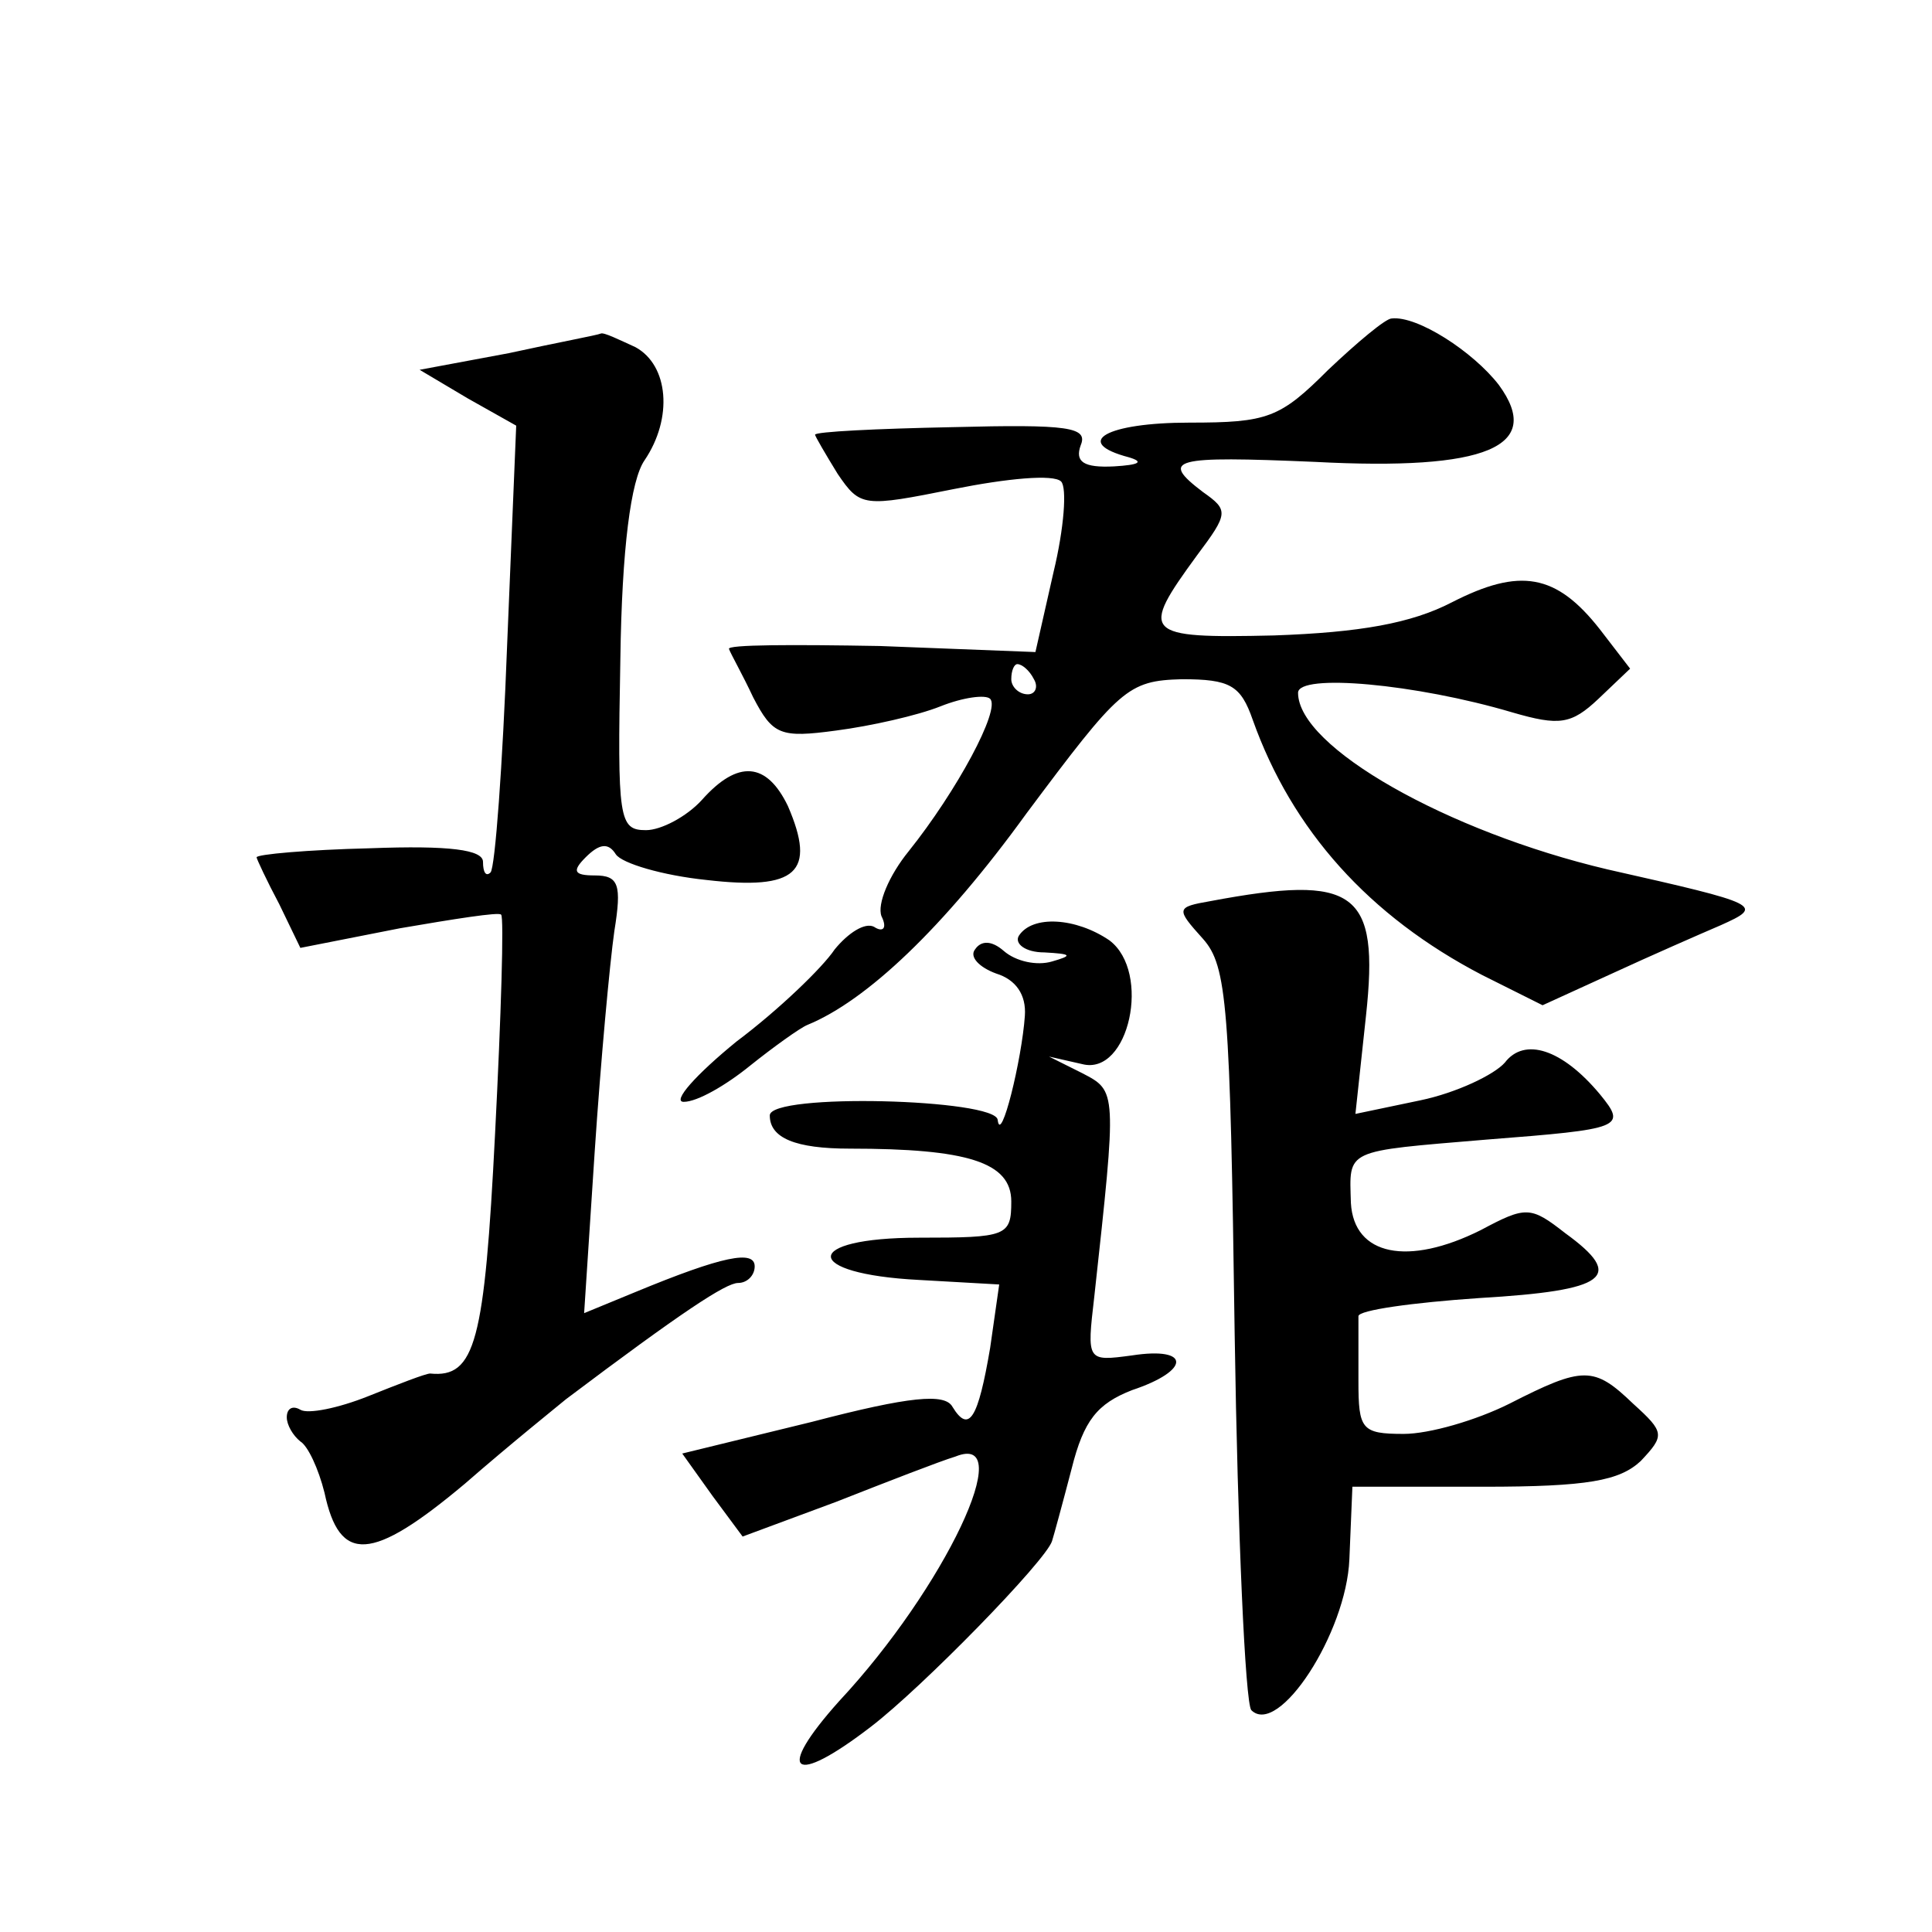 <?xml version="1.0" standalone="no"?>
<!DOCTYPE svg PUBLIC "-//W3C//DTD SVG 20010904//EN"
 "http://www.w3.org/TR/2001/REC-SVG-20010904/DTD/svg10.dtd">
<svg version="1.0" xmlns="http://www.w3.org/2000/svg"
 width="128pt" height="128pt" viewBox="0 0 128 128"
 preserveAspectRatio="xMidYMid meet">
<g transform="translate(0,128) scale(0.1,-0.1)"
fill="#0" stroke="none">
<path d="M880 1035 c-32 -32 -40 -35 -92 -35 -55 0 -78 -13 -40 -23 10 -3 7 -5
-10 -6 -20 -1 -26 3 -22 14 5 12 -8 14 -85 12 -50 -1 -91 -3 -91 -5 0 -1 7 -13
15 -26 15 -22 17 -22 77 -10 35 7 66 10 71 5 4 -4 2 -31 -5 -60 l-12 -53 -103 4
c-57 1 -102 1 -100 -2 1 -3 9 -17 16 -32 13 -25 18 -27 55 -22 23 3 54 10 69 16
15 6 30 8 33 5 7 -7 -22 -61 -54 -101 -13 -16 -21 -35 -18 -43 4 -8 1 -11 -5 -7
-6 3 -17 -4 -26 -15 -8 -12 -37 -40 -65 -61 -27 -22 -43 -40 -35 -40 9 0 28 11
44 24 15 12 33 25 38 27 39 16 90 64 145 140 62 83 67 88 103 89 32 0 39 -4 47
-27 26 -73 77 -130 152 -169 l40 -20 46 21 c26 12 58 26 72 32 29 13 27 14 -75
37 -106 25 -205 81 -205 117 0 13 78 6 142 -13 31 -9 39 -8 57 9 l21 20 -20 26
c-29 37 -53 41 -98 18 -27 -14 -61 -20 -118 -22 -87 -2 -89 1 -51 53 21 28 21 30
4 42 -29 22 -20 24 74 20 114 -6 152 10 122 51 -17 22 -54 46 -71 44 -4 0 -23 -16
-42 -34z m-195 -205 c3 -5 1 -10 -4 -10 -6 0 -11 5 -11 10 0 6 2 10 4 10 3 0 8
-4 11 -10z M337 1046 l-59 -11 32 -19 32 -18 -6 -145 c-3 -80 -8 -148 -11 -151
-3 -3 -5 0 -5 7 0 8 -22 11 -75 9 -41 -1 -75 -4 -75 -6 0 -1 7 -16 15 -31 l14 -29
66 13 c35 6 66 11 67 9 2 -1 0 -67 -4 -145 -7 -138 -13 -162 -43 -159 -3 0 -21
-7 -41 -15 -20 -8 -40 -12 -45 -9 -5 3 -9 1 -9 -5 0 -5 4 -12 9 -16 5 -3 12 -18
16 -34 10 -47 31 -46 93 6 31 27 61 51 67 56 77 58 106 77 114 77 6 0 11 5 11 11
0 11 -21 7 -79 -17 l-34 -14 7 107 c4 60 10 125 13 146 5 31 3 37 -13 37 -14 0
-15 3 -6 12 9 9 15 10 20 2 4 -6 31 -14 60 -17 60 -7 73 5 54 49 -14 29 -33 31
-57 4 -10 -11 -27 -20 -37 -20 -18 0 -19 7 -17 113 1 74 7 119 16 132 19 28 16
63 -6 75 -11 5 -21 10 -23 9 -2 -1 -29 -6 -61 -13z M802 683 c-23 -4 -23 -5 -5
-25 16 -18 18 -44 21 -262 2 -132 7 -244 11 -249 18 -18 63 51 65 100 l2 48 87
0 c69 0 90 4 104 17 16 17 16 19 -5 38 -26 25 -33 25 -82 0 -22 -11 -53 -20 -70
-20 -28 0 -30 3 -30 35 0 19 0 38 0 43 0 4 36 9 80 12 85 5 97 14 57 43 -23 18
-26 18 -56 2 -48 -24 -84 -17 -86 18 -1 36 -5 34 90 42 90 7 93 8 75 30 -25 30
-50 38 -63 21 -7 -8 -32 -20 -56 -25 l-43 -9 7 65 c9 83 -7 94 -103 76z M675 660
c-3 -5 4 -11 17 -11 18 -1 19 -2 5 -6 -10 -3 -24 0 -32 7 -8 7 -15 7 -19 1 -4 -5
3 -12 14 -16 13 -4 20 -14 19 -28 -2 -29 -16 -86 -18 -69 -1 14 -151 18 -151 3
0 -15 17 -22 53 -22 78 0 107 -9 107 -35 0 -23 -3 -24 -61 -24 -78 0 -78 -24 0
-28 l53 -3 -6 -42 c-8 -47 -14 -57 -25 -39 -5 9 -28 7 -93 -10 l-86 -21 20 -28
20 -27 62 23 c33 13 69 27 79 30 42 17 -7 -87 -77 -162 -43 -48 -31 -57 21 -17
34 26 116 110 120 123 1 3 7 25 13 48 8 32 17 43 40 52 39 13 39 29 0 23 -30 -4
-30 -4 -25 39 15 137 15 136 -8 148 l-22 11 22 -5 c31 -8 46 61 18 82 -22 15 -51
17 -60 3z"/>
</g>
</svg>
